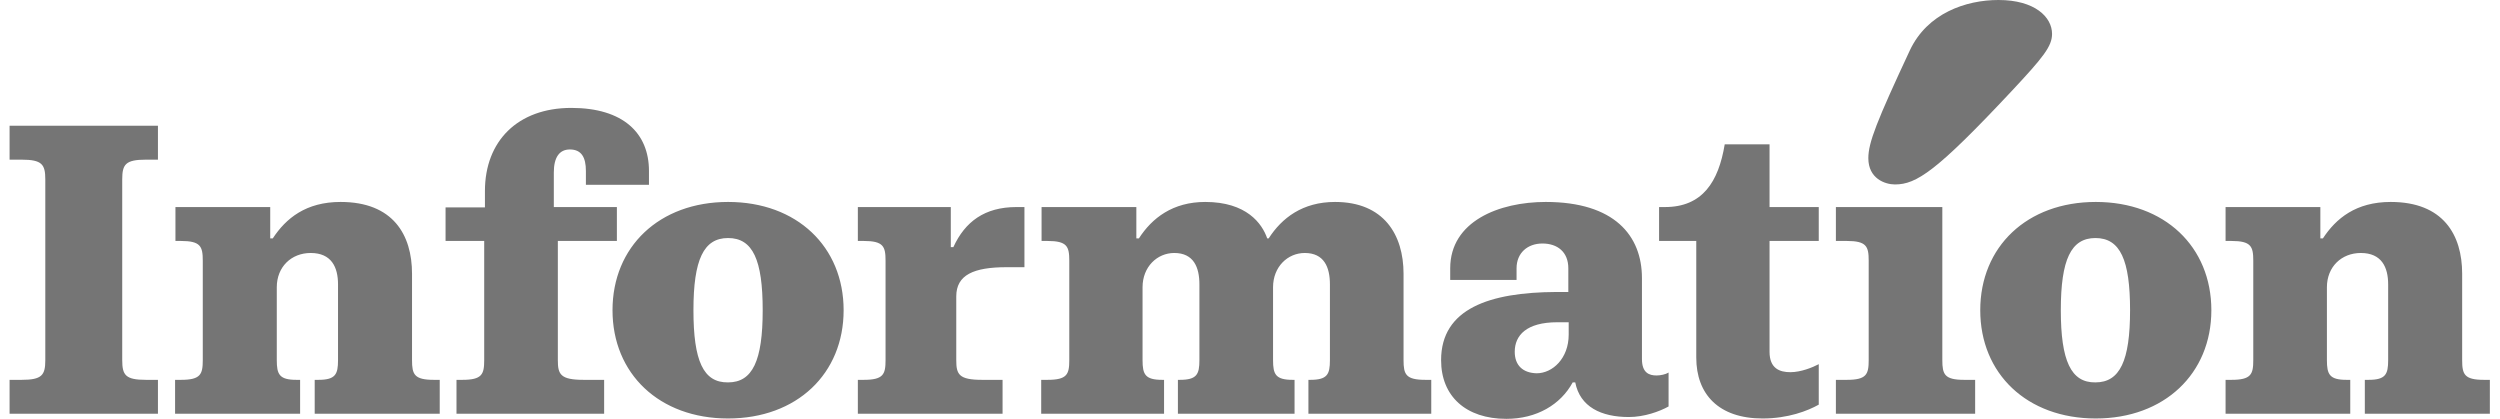 <svg xmlns="http://www.w3.org/2000/svg" width="191" height="32" viewBox="0 0 191 32" fill="none"><path d="M170.006 31.61H179.559V29.02H179.28C177.971 29.02 177.776 28.602 177.776 27.516V21.946C177.776 20.386 178.89 19.328 180.366 19.328C181.954 19.328 182.455 20.414 182.455 21.723V27.516C182.455 28.602 182.26 29.02 180.951 29.02H180.673V31.61H190.225V29.02H189.78C188.276 29.02 188.109 28.602 188.109 27.516V20.916C188.109 17.936 186.66 15.429 182.65 15.429C180.004 15.429 178.472 16.682 177.47 18.214H177.275V15.819H170.034V18.409H170.479C171.983 18.409 172.15 18.827 172.15 19.913V27.516C172.15 28.602 171.983 29.02 170.479 29.02H170.034V31.61H170.006ZM157.446 23.701C157.446 19.829 158.225 18.186 160.091 18.186C161.985 18.186 162.737 19.857 162.737 23.701C162.737 27.572 161.957 29.215 160.091 29.215C158.225 29.243 157.446 27.572 157.446 23.701ZM151.291 23.701C151.291 28.547 154.855 31.972 160.119 31.972C165.355 31.972 168.948 28.547 168.948 23.701C168.948 18.855 165.383 15.429 160.119 15.429C154.855 15.429 151.291 18.855 151.291 23.701ZM140.262 31.61H150.901V29.02H150.065C148.561 29.02 148.394 28.602 148.394 27.516V15.819H140.262V18.409H141.097C142.601 18.409 142.768 18.827 142.768 19.913V27.516C142.768 28.602 142.601 29.02 141.097 29.02H140.262V31.61ZM126.754 18.409H129.595V27.321C129.595 30.106 131.294 31.972 134.664 31.972C136.613 31.972 138.117 31.387 138.953 30.914V27.823C138.479 28.073 137.588 28.435 136.781 28.435C135.973 28.435 135.193 28.157 135.193 26.876V18.409H138.953V15.819H135.193V11.029H131.768C131.294 13.897 130.069 15.819 127.2 15.819H126.754V18.409ZM115.726 26.876C115.726 25.622 116.617 24.62 118.984 24.62H119.848V25.567C119.848 27.377 118.622 28.519 117.397 28.519C116.338 28.491 115.726 27.906 115.726 26.876ZM110.1 27.516C110.1 30.273 111.994 32 115.085 32C117.397 32 119.235 30.914 120.154 29.215H120.349C120.711 31.081 122.326 31.861 124.443 31.861C125.613 31.861 126.782 31.443 127.479 31.053V28.463C127.256 28.602 126.866 28.686 126.56 28.686C126.002 28.686 125.445 28.491 125.445 27.433V21.25C125.445 17.991 123.329 15.429 118.093 15.429C114.528 15.429 110.796 16.905 110.796 20.498V21.389H115.865V20.498C115.865 19.328 116.701 18.604 117.842 18.604C118.984 18.604 119.82 19.245 119.82 20.498V22.308H118.873C113.832 22.336 110.1 23.561 110.1 27.516ZM65.54 31.61H76.596V29.02H75.036C73.254 29.02 73.059 28.602 73.059 27.516V22.642C73.059 20.999 74.396 20.414 76.902 20.414H78.267V15.819H77.654C75.231 15.819 73.728 16.933 72.836 18.883H72.641V15.819H65.54V18.409H65.985C67.489 18.409 67.656 18.827 67.656 19.913V27.516C67.656 28.602 67.489 29.02 65.985 29.02H65.54V31.61ZM52.979 23.701C52.979 19.829 53.759 18.186 55.625 18.186C57.519 18.186 58.27 19.857 58.27 23.701C58.27 27.572 57.491 29.215 55.625 29.215C53.731 29.243 52.979 27.572 52.979 23.701ZM46.796 23.701C46.796 28.547 50.361 31.972 55.625 31.972C60.889 31.972 64.453 28.547 64.453 23.701C64.453 18.855 60.889 15.429 55.625 15.429C50.361 15.429 46.796 18.855 46.796 23.701ZM33.985 18.409H36.993V27.516C36.993 28.602 36.826 29.02 35.322 29.02H34.876V31.61H46.156V29.02H44.596C42.814 29.02 42.619 28.602 42.619 27.516V18.409H47.13V15.819H42.312V13.173C42.312 12.031 42.73 11.419 43.538 11.419C44.429 11.419 44.763 12.031 44.763 13.062V14.12H49.581V13.062C49.581 10.165 47.604 8.244 43.649 8.244C39.555 8.244 37.049 10.778 37.049 14.594V15.847H34.041V18.409H33.985ZM13.376 31.61H22.928V29.02H22.65C21.341 29.02 21.146 28.602 21.146 27.516V21.946C21.146 20.386 22.26 19.328 23.736 19.328C25.324 19.328 25.825 20.414 25.825 21.723V27.516C25.825 28.602 25.63 29.02 24.321 29.02H24.043V31.61H33.595V29.02H33.15C31.646 29.02 31.479 28.602 31.479 27.516V20.916C31.479 17.936 30.03 15.429 26.02 15.429C23.374 15.429 21.842 16.682 20.84 18.214H20.645V15.819H13.404V18.409H13.822C15.325 18.409 15.492 18.827 15.492 19.913V27.516C15.492 28.602 15.325 29.02 13.822 29.02H13.376V31.61ZM0.732 31.61H12.067V29.02H11.148C9.588 29.02 9.338 28.658 9.338 27.516V13.702C9.338 12.56 9.588 12.198 11.148 12.198H12.067V9.608H0.732V12.198H1.651C3.21 12.198 3.461 12.56 3.461 13.702V27.516C3.461 28.658 3.21 29.02 1.651 29.02H0.732L0.732 31.61ZM79.548 31.61H88.934V29.02H88.794C87.486 29.02 87.291 28.602 87.291 27.516V21.946C87.291 20.386 88.405 19.328 89.713 19.328C91.19 19.328 91.635 20.414 91.635 21.723V27.516C91.635 28.602 91.44 29.02 90.131 29.02H89.992V31.61H98.904V29.02H98.765C97.456 29.02 97.261 28.602 97.261 27.516V21.946C97.261 20.386 98.375 19.328 99.684 19.328C101.16 19.328 101.606 20.414 101.606 21.723V27.516C101.606 28.602 101.411 29.02 100.102 29.02H99.963V31.61H109.348V29.02H108.902C107.398 29.02 107.231 28.602 107.231 27.516V20.916C107.231 17.936 105.727 15.429 101.996 15.429C99.517 15.429 97.929 16.654 96.927 18.214H96.815C96.425 17.072 95.228 15.429 92.081 15.429C89.602 15.429 88.015 16.654 87.012 18.214H86.817V15.819H79.576V18.409H80.022C81.526 18.409 81.693 18.827 81.693 19.913V27.516C81.693 28.602 81.526 29.02 80.022 29.02H79.548V31.61Z" fill="#757575"></path><path d="M142.741 12.087C142.741 13.647 144.022 14.092 144.774 14.092C146.417 14.092 147.949 13.09 153.686 6.963C156.109 4.373 156.777 3.537 156.777 2.59C156.777 1.309 155.468 9.53674e-06 152.683 9.53674e-06C150.204 9.53674e-06 147.252 1.003 145.915 3.843C143.381 9.274 142.741 10.889 142.741 12.087Z" fill="#757575"></path></svg>